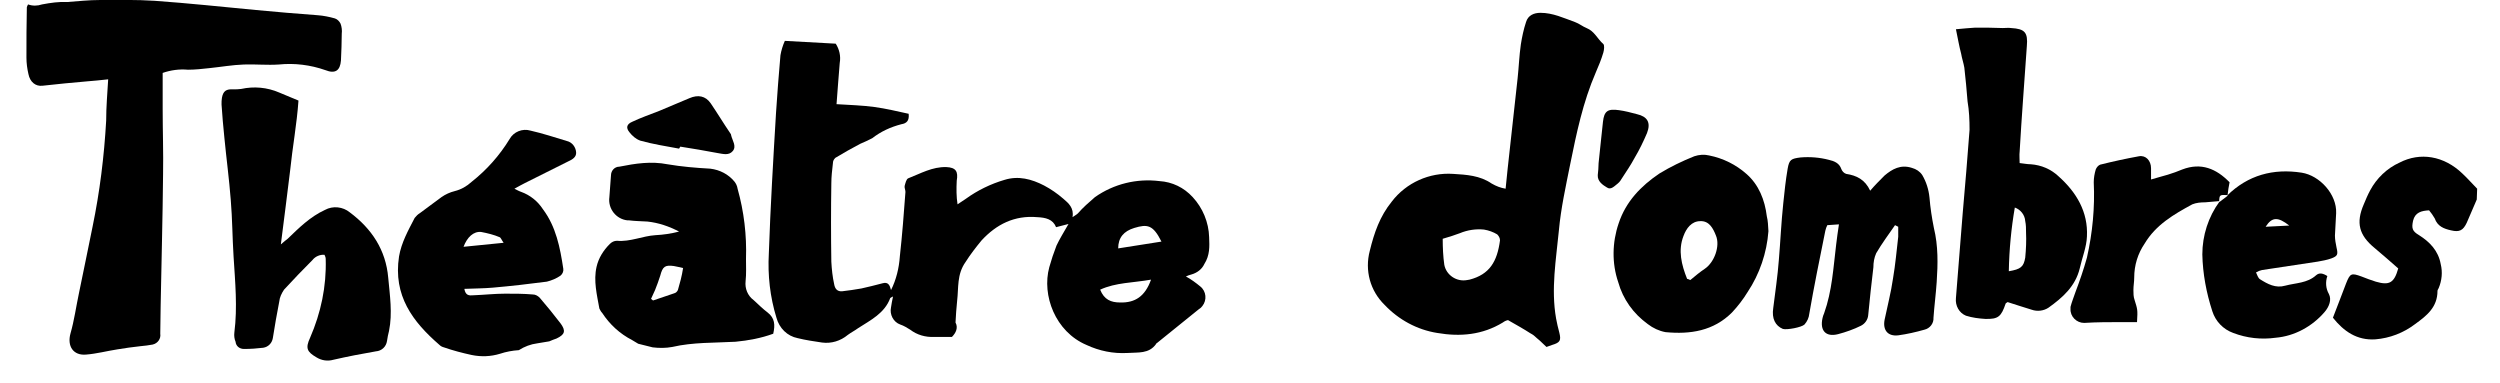 <?xml version="1.0" encoding="utf-8"?>
<!-- Generator: Adobe Illustrator 17.1.0, SVG Export Plug-In . SVG Version: 6.00 Build 0)  -->
<!DOCTYPE svg PUBLIC "-//W3C//DTD SVG 1.1//EN" "http://www.w3.org/Graphics/SVG/1.1/DTD/svg11.dtd">
<svg version="1.1" id="Capa_1" xmlns="http://www.w3.org/2000/svg" xmlns:xlink="http://www.w3.org/1999/xlink" x="0px" y="0px"
	 width="624px" height="95.7px" viewBox="112 255.6 624 95.7" enable-background="new 112 255.6 624 95.7" xml:space="preserve">
<path d="M730.2,305.4c-0.8,1.9-1.7,3.9-2.5,5.8c-0.9,1.9-1.8,2.4-3.9,1.9c-1.8-0.4-3.4-1-4.1-3c-0.4-0.7-0.9-1.4-1.4-2
	c-1.9,0.1-3.5,0.5-4,2.6c-0.4,1.9-0.2,2.6,1.5,3.6c2.7,1.7,4.8,3.9,5.4,7.2c0.5,2,0.3,4.1-0.5,6c-0.1,0.2-0.3,0.5-0.3,0.7
	c0,4.1-2.7,6.2-5.6,8.3c-2.9,2.2-6.3,3.5-9.9,3.8c-4.6,0.3-7.9-2-10.6-5.4c1.2-3,2.2-5.8,3.3-8.6c1-2.5,1.3-2.6,3.8-1.7
	c1.2,0.5,2.4,0.9,3.6,1.3c3.4,1,4.6,0.3,5.6-3.3c-1.9-1.7-3.9-3.4-5.9-5.1c-3.9-3.2-4.7-6.3-2.7-10.9c0.5-1.2,1-2.4,1.6-3.5
	c1.6-3,4.2-5.5,7.3-6.9c5.2-2.7,11.1-1.7,15.7,2.7c1.3,1.2,2.5,2.6,3.7,3.8L730.2,305.4z"/>
<path d="M303.6,333.6c-1.2-0.9-2.3-2-3.5-3.1c-1.5-1.1-2.2-2.9-2-4.7c0.2-1.9,0.1-3.8,0.1-5.6c0.2-5.9-0.5-11.8-2.1-17.5
	c-0.1-0.7-0.4-1.3-0.8-1.8c-1.5-1.8-3.6-2.9-6-3.2c-3.6-0.2-7.2-0.5-10.7-1.1c-4.1-0.8-8-0.2-12,0.6c-1.2,0-2.1,1-2.1,2.2
	c-0.1,1.8-0.3,3.6-0.4,5.4c-0.4,2.9,1.7,5.5,4.5,5.8c0.1,0,0.3,0,0.4,0c1.5,0.2,3.1,0.2,4.6,0.3c2.8,0.3,5.4,1.2,7.9,2.5
	c-1.9,0.5-3.9,0.8-5.9,0.9c-3.2,0.2-6.3,1.7-9.6,1.4c-0.7,0-1.3,0.3-1.8,0.8c-1.6,1.6-2.8,3.5-3.3,5.7c-0.8,3.5,0.1,7,0.7,10.4
	c0.2,0.4,0.4,0.8,0.7,1.1c1.9,2.9,4.4,5.2,7.5,6.8c0.5,0.3,1,0.6,1.5,0.9l0,0c1.2,0.3,2.4,0.6,3.6,0.9c1.6,0.2,3.3,0.2,4.9-0.1
	c5.2-1.2,10.5-1,15.8-1.3c3.2-0.3,6.4-0.9,9.4-2C305.5,336.7,305.4,335,303.6,333.6z M281.2,328c-0.2,0.4-0.5,0.7-0.9,0.8
	c-1.8,0.6-3.5,1.2-5.3,1.8l-0.5-0.4c0.3-0.7,0.7-1.5,1-2.2c0.5-1.2,0.9-2.4,1.3-3.6c0.6-2.3,1.2-2.7,3.4-2.4
	c0.7,0.1,1.3,0.3,2.3,0.5C282.2,324.5,281.7,326.3,281.2,328z"/>
<path d="M221.7,341.7c0.3,0.3,0.7,0.5,1.1,0.6c2.3,0.8,4.6,1.4,6.9,1.9c2.4,0.5,4.8,0.4,7.1-0.3c1.5-0.5,3.1-0.8,4.7-0.9
	c1.4-0.9,3-1.5,4.6-1.7c1-0.2,2-0.3,3-0.5c0.7-0.3,1.2-0.5,1.8-0.7c2.1-1,2.4-1.9,1-3.8c-1.6-2.1-3.4-4.3-5.2-6.4
	c-0.5-0.5-1.1-0.8-1.7-0.8c-2.3-0.2-4.6-0.2-6.9-0.2c-2.6,0-5.3,0.3-7.9,0.4c-1.1,0.1-2,0.1-2.3-1.6c2.5-0.1,4.8-0.1,7.1-0.3
	c4.5-0.4,9-0.9,13.5-1.5c1.2-0.3,2.4-0.8,3.4-1.5c0.5-0.4,0.8-1.1,0.7-1.7c-0.8-5.3-1.8-10.5-5.1-14.9c-1.3-2-3.2-3.5-5.4-4.3
	c-0.6-0.2-1.1-0.5-1.7-0.8c1.1-0.6,1.8-1,2.6-1.4c3.6-1.8,7.2-3.6,10.8-5.4c1.1-0.5,2.1-1.1,2-2.3c-0.1-1.3-1-2.5-2.3-2.8
	c-3-0.9-6-1.9-9.1-2.6c-2-0.6-4.2,0.3-5.2,2.1c-2.5,4.1-5.7,7.7-9.5,10.7c-1.2,1.1-2.6,1.9-4.2,2.3c-1.2,0.3-2.3,0.8-3.3,1.5
	c-1.8,1.3-3.6,2.7-5.4,4c-0.5,0.3-0.9,0.7-1.3,1.2c-1.6,3.1-3.3,6.1-3.9,9.6C210.1,329.4,215,335.9,221.7,341.7z M232.1,313.5
	c1.6,0.3,3.2,0.7,4.6,1.3c0.3,0.1,0.5,0.7,1,1.4l-10,1C228.6,314.8,230.2,313.3,232.1,313.5L232.1,313.5z"/>
<path d="M349.6,339.7c-1.6,0-3,0-4.4,0c-2.2,0.1-4.3-0.5-6-1.8c-0.8-0.5-1.6-1-2.5-1.3c-1.7-0.6-2.7-2.5-2.3-4.3
	c0.1-0.8,0.3-1.7,0.5-2.7c-0.4,0.2-0.6,0.3-0.7,0.4c-1.4,3.8-4.9,5.5-8,7.5c-0.8,0.6-1.8,1.1-2.6,1.7c-1.8,1.5-4.1,2.2-6.4,1.9
	c-2-0.3-4.1-0.6-6.1-1.1c-2.6-0.5-4.6-2.5-5.3-5.1c-1.6-5.2-2.2-10.6-1.9-16c0.4-11.7,1.1-23.5,1.8-35.2c0.3-4.8,0.7-9.6,1.1-14.3
	c0.2-1.2,0.6-2.5,1.1-3.6l12.7,0.7c0.9,1.4,1.3,3.1,1,4.8c-0.3,3.3-0.5,6.6-0.8,10.3c3.3,0.2,6.4,0.3,9.4,0.7s5.8,1.1,8.6,1.7
	c0.2,1.7-0.5,2.4-1.8,2.6c-2.7,0.7-5.1,1.8-7.3,3.5c-1,0.5-2,1-3,1.4c-2.1,1.1-4.2,2.3-6.2,3.5c-0.4,0.4-0.6,0.8-0.6,1.3
	c-0.2,1.7-0.4,3.4-0.4,5.1c-0.1,6.5-0.1,13,0,19.5c0.1,1.9,0.3,3.8,0.7,5.6c0.2,1.2,0.8,1.9,2,1.8c1.6-0.2,3.2-0.4,4.8-0.7
	c1.7-0.4,3.5-0.8,5.3-1.3c1.4-0.4,1.8,0.5,2.1,1.7c1.3-2.6,2-5.5,2.2-8.4c0.6-5.4,1-10.7,1.4-16.1c0-0.5-0.3-1.1-0.2-1.5
	c0.2-0.7,0.4-1.7,0.9-1.9c3.1-1.2,6-2.9,9.5-2.8c2.4,0.1,3,1.1,2.6,3.4c-0.1,2-0.1,4,0.2,5.9c0.9-0.6,1.5-1,2.1-1.4
	c2.9-2.1,6.2-3.7,9.6-4.7c3.5-1.1,6.8-0.2,9.9,1.4c1.7,0.9,3.3,2,4.8,3.3c1.3,1.1,2.7,2.3,2.3,4.6c0.5-0.3,0.9-0.6,1.3-0.9
	c1.3-1.5,2.8-2.8,4.3-4.1c4.7-3.3,10.4-4.7,16.1-4c3.2,0.2,6.1,1.6,8.3,4c2.5,2.7,4,6.3,4.1,10c0.1,2.3,0.2,4.5-1.2,6.7
	c-0.6,1.3-1.8,2.2-3.2,2.6c-0.5,0.1-0.9,0.3-1.4,0.5c1.3,0.7,2.5,1.6,3.6,2.5c1.5,1.2,1.7,3.4,0.5,4.9c0,0-0.1,0.1-0.1,0.1
	c-0.2,0.3-0.5,0.5-0.8,0.7l-10.4,8.4c-0.1,0-0.2,0.1-0.2,0.2c-1.8,2.6-4.6,2.1-7.2,2.3c-3.5,0.2-7-0.5-10.2-2
	c-7.8-3.3-11.2-12.4-9.3-19.4c0.5-1.8,1.1-3.6,1.8-5.4c0.8-1.7,1.8-3.3,3-5.4l-3.1,0.8c-0.8-2-2.6-2.4-4.7-2.5
	c-5.7-0.5-10.2,1.8-13.9,5.8c-1.4,1.7-2.8,3.5-4,5.4c-2.2,3.1-1.7,6.4-2.1,9.7c-0.2,1.8-0.3,3.6-0.4,5.4
	C351.2,337.4,350.6,338.7,349.6,339.7z M399.3,325.4c-4.5,0.8-8.8,0.7-12.7,2.5c1,2.5,2.7,3.2,5,3.2
	C395.3,331.2,397.8,329.6,399.3,325.4L399.3,325.4z M401.9,315.9c-2.1-4.2-3.5-4.4-6.8-3.4c-2.6,0.8-4,2.4-4,5.1L401.9,315.9z"/>
<path d="M139,275.4c-2,0.2-3.6,0.4-5.2,0.5c-3.7,0.3-7.5,0.7-11.2,1.1c-1.7,0.2-3.1-0.9-3.5-2.9c-0.3-1.3-0.5-2.7-0.5-4.1
	c0-4.2,0-8.4,0.1-12.6c0.1-0.2,0.1-0.4,0.3-0.7c1.1,0.4,2.3,0.4,3.5,0c2.1-0.4,4.2-0.7,6.3-0.6c2.7-0.2,5.4-0.5,8.2-0.5
	c4.5,0,9.1-0.1,13.6,0.2c8.4,0.6,16.9,1.5,25.3,2.3c5.1,0.5,10.2,0.9,15.4,1.3c1.4,0.1,2.9,0.4,4.3,0.8c0.6,0.2,1.1,0.7,1.4,1.3
	c0.3,0.8,0.4,1.7,0.3,2.5c0,2.2-0.1,4.4-0.2,6.7c-0.2,2.5-1.4,3.4-3.9,2.4c-3.7-1.3-7.7-1.8-11.6-1.4c-2.9,0.2-5.8-0.1-8.7,0
	c-2.9,0.1-5.7,0.6-8.6,0.9c-1.8,0.2-3.6,0.4-5.4,0.4c-2.1-0.2-4.3,0.1-6.3,0.8c0,3,0,6,0,8.9c0,5.5,0.2,11,0.1,16.4
	c-0.1,10.9-0.4,21.7-0.6,32.6c0,2.4-0.1,4.8-0.1,7.2c0.2,1.2-0.6,2.4-1.9,2.7c-1,0.2-2,0.3-3,0.4c-2,0.2-3.9,0.5-5.8,0.8
	c-2.6,0.4-5.2,1.1-7.8,1.3c-3.2,0.3-4.8-2.1-3.9-5.3c0.9-3.1,1.4-6.7,2.1-10c1.1-5.5,2.3-11,3.4-16.6c1.8-8.7,2.9-17.6,3.4-26.5
	C138.5,282.2,138.8,279,139,275.4z"/>
<path d="M487.8,302.7l0.5-4.9c0.8-7.6,1.7-15.1,2.5-22.7c0.3-2.8,0.4-5.6,0.8-8.4c0.3-1.9,0.7-3.8,1.3-5.6c0.5-1.7,2-2.3,3.6-2.3
	c3.1,0,5.8,1.3,8.6,2.3c1.1,0.4,1.9,1.1,2.9,1.5c2,0.8,2.7,2.7,4.2,4c0.3,0.3,0.2,1.4,0,2.1c-0.5,1.7-1.2,3.4-1.9,5
	c-3.2,7.4-4.8,15.1-6.4,23c-1.1,5.5-2.3,10.9-2.8,16.4c-0.7,7.3-2,14.6-0.7,22c0.2,1.2,0.5,2.3,0.8,3.5c0.5,2,0.2,2.5-1.8,3.1
	l-1.4,0.5c-0.8-0.7-1.5-1.5-2.4-2.2c-0.5-0.5-1-0.9-1.6-1.2c-1.7-1.1-3.5-2.1-5.6-3.3c-0.5,0.1-0.9,0.3-1.3,0.6
	c-5.1,3.1-10.6,3.6-16.4,2.6c-5-0.8-9.6-3.3-13.1-7c-3.6-3.5-5-8.6-3.7-13.5c1.1-4.5,2.5-8.6,5.5-12.3c3.6-4.7,9.4-7.3,15.3-6.9
	c3.3,0.2,6.7,0.4,9.6,2.4C485.5,302.1,486.6,302.5,487.8,302.7z M472.1,315.2c0,2.2,0.1,4.4,0.4,6.5c0.5,2.6,3.1,4.3,5.7,3.8
	c0.2,0,0.4-0.1,0.6-0.1c5-1.3,6.9-4.5,7.6-9.8c0-0.6-0.3-1.1-0.7-1.5c-1-0.6-2.1-1-3.3-1.2c-2-0.2-4.1,0.1-6,0.9
	C475.1,314.3,473.8,314.7,472.1,315.2z"/>
<path d="M186.5,280.7c-0.4,5.8-1.5,11.7-2.1,17.6c-0.7,5.9-1.5,11.9-2.3,18.3c0.8-0.7,1.3-1.1,1.7-1.4c2.8-2.7,5.6-5.5,9.3-7.2
	c2-1.1,4.5-0.8,6.2,0.6c5.5,4.1,9,9.4,9.6,16.3c0.4,4.4,1.1,8.9,0.2,13.3c-0.2,0.8-0.4,1.7-0.5,2.5c-0.2,1.4-1.3,2.5-2.8,2.6
	c-3.5,0.6-7.1,1.3-10.6,2.1c-1.4,0.4-2.9,0.2-4.2-0.6c-2.4-1.4-2.8-2.3-1.6-4.9c2.7-6.2,4.1-12.8,3.9-19.6c0-0.4-0.1-0.7-0.3-1.1
	c-1.1-0.1-2.3,0.4-3,1.3c-2.4,2.4-4.8,4.9-7.1,7.4c-0.6,0.9-1.1,1.9-1.2,3c-0.6,3-1.1,6-1.6,9.1c-0.2,1.2-1.1,2.2-2.4,2.4
	c-1.6,0.2-3.2,0.3-4.8,0.3c-1.1,0-2-0.7-2.1-1.8c-0.3-0.7-0.4-1.5-0.3-2.3c0.8-6.3,0.2-12.6-0.2-19c-0.3-4.7-0.3-9.4-0.7-14.1
	c-0.4-5.2-1.1-10.4-1.6-15.6c-0.3-2.7-0.5-5.5-0.7-8.2c0-0.6,0-1.2,0.1-1.7c0.3-1.7,1.1-2.2,2.8-2.1c0.7,0,1.4,0,2-0.1
	c3.2-0.7,6.5-0.4,9.5,0.9L186.5,280.7z"/>
<path d="M600.2,262.9c2-0.2,3.4-0.3,4.8-0.4c2.3,0,4.6,0,6.9,0.1c0.7,0,1.4-0.1,2.1,0c3.4,0.2,4.2,1.1,3.9,4.5
	c-0.6,8.8-1.3,17.6-1.8,26.4c-0.1,0.8,0,1.7,0,2.8c1,0.1,1.9,0.3,2.8,0.3c2.6,0.2,5,1.2,6.9,3c4.5,4,7.4,8.9,7.1,15
	c-0.1,2.7-1.2,5.3-1.8,8c-1.1,4.5-4.3,7.3-7.8,9.8c-1.2,0.8-2.8,1-4.2,0.5c-2-0.6-4.1-1.3-6-1.9c-0.3,0.2-0.5,0.3-0.5,0.4
	c-1.1,3.2-1.8,3.9-5.1,3.8c-1.6-0.1-3.2-0.3-4.8-0.8c-1.7-0.7-2.7-2.5-2.5-4.4c0.6-7.1,1.1-14.2,1.7-21.3c0.6-6.9,1.2-13.8,1.7-20.7
	c0-2.4-0.1-4.8-0.5-7.1c-0.2-2.8-0.5-5.6-0.8-8.4c-0.2-1.2-0.6-2.3-0.8-3.5C601,267.1,600.7,265.3,600.2,262.9z M613.4,323.3
	c3-0.5,3.7-1.1,4.1-3.4c0.2-2.1,0.3-4.2,0.2-6.3c0-0.9,0-1.9-0.2-2.8c-0.1-1.6-1.2-2.9-2.6-3.4C614,312.6,613.5,317.9,613.4,323.3z"
	/>
<path d="M585,311.8c-1.6,2.3-3.3,4.6-4.7,7c-0.5,1.1-0.7,2.3-0.7,3.5c-0.5,4-0.9,8-1.3,12c-0.1,1.1-0.8,2.1-1.8,2.6
	c-1.8,0.9-3.8,1.6-5.7,2.1c-3.1,0.8-4.6-0.9-3.9-4c0.1-0.4,0.2-0.8,0.4-1.2c2-5.6,2.3-11.4,3-17.1c0.2-1.6,0.4-3.2,0.7-5.1l-2.9,0.2
	c-0.2,0.4-0.4,0.9-0.5,1.4c-1.4,6.9-2.8,13.8-4,20.7c-0.1,1-0.5,1.9-1.2,2.7c-0.7,0.7-4.4,1.4-5.4,1.1c-1.9-0.8-2.8-2.6-2.4-5.2
	c0.5-4,1.1-8,1.4-12c0.4-4.7,0.6-9.4,1.1-14.1c0.3-2.9,0.6-5.8,1.1-8.7c0.4-2.3,0.9-2.5,3.2-2.8c2.4-0.2,4.8,0,7.1,0.6
	c1.3,0.3,2.6,0.8,3.1,2.3c0.2,0.5,0.6,1,1.2,1.2c2.6,0.4,4.7,1.4,6,4.2c1.1-1.3,2.4-2.6,3.6-3.8c1.9-1.6,4-2.8,6.8-1.9
	c1.1,0.3,2,0.9,2.6,1.8c1,1.7,1.6,3.6,1.8,5.6c0.2,2.5,0.6,5.1,1.1,7.6c1.1,4.5,1,9,0.7,13.5c-0.2,3-0.6,6-0.8,8.9
	c0.1,1.4-0.9,2.7-2.3,3c-2.1,0.6-4.3,1.1-6.5,1.4c-2.6,0.3-3.9-1.3-3.4-3.9c0.7-3.4,1.6-6.8,2.1-10.3c0.6-3.5,0.9-7,1.3-10.4
	c0-0.8,0-1.6,0-2.5L585,311.8z"/>
<path d="M553.4,313.3c-0.4,5.4-2.2,10.7-5.2,15.2c-1.1,1.8-2.4,3.5-3.9,5.1c-4.6,4.6-10.4,5.5-16.6,4.9c-1.6-0.3-3.1-1-4.4-2
	c-3.6-2.6-6.2-6.2-7.4-10.5c-1.6-4.7-1.5-9.9,0.1-14.6c1.8-5.5,5.6-9.4,10.2-12.5c2.8-1.7,5.7-3.1,8.7-4.3c1.2-0.4,2.5-0.5,3.7-0.2
	c3.5,0.7,6.7,2.3,9.3,4.6c3.1,2.7,4.6,6.5,5.1,10.6C553.3,310.8,553.3,311.8,553.4,313.3z M533.9,325.5c1.2-1,2.4-2,3.6-2.8
	c2.4-1.6,3.9-5.7,2.8-8.3c-0.7-1.8-1.7-3.7-3.9-3.6c-2.2,0-3.5,1.8-4.2,3.7c-1.4,3.6-0.5,7.2,0.9,10.7
	C533.2,325.2,533.5,325.3,533.9,325.5z"/>
<path d="M667.9,304.4c5.2-5.1,11.5-6.8,18.6-5.7c4.5,0.7,8.8,5.4,8.6,10.1c-0.1,1.9-0.2,3.8-0.3,5.6c0,1,0.2,2,0.4,3
	c0.4,1.7,0.3,2.1-1.3,2.7c-1.1,0.4-2.3,0.6-3.4,0.8c-4.7,0.7-9.3,1.4-13.9,2.1c-0.5,0.1-1,0.3-1.5,0.6c0.3,0.6,0.5,1.4,1,1.7
	c1.9,1.2,3.9,2.3,6.3,1.6c2.6-0.7,5.5-0.6,7.7-2.6c0.8-0.7,1.7-0.5,2.8,0.2c-0.5,1.5-0.4,3.1,0.4,4.5c0.7,1.4,0.1,3.1-1.1,4.5
	c-3.1,3.6-7.5,6-12.2,6.4c-3.6,0.5-7.2,0.1-10.6-1.2c-2.5-0.9-4.4-2.9-5.2-5.4c-1.5-4.6-2.4-9.4-2.5-14.2c0-4.7,1.5-9.4,4.3-13.2
	v0.1l2.1-1.6L667.9,304.4z M677.5,312.2l5.9-0.3C680.6,309.7,679.1,309.7,677.5,312.2L677.5,312.2z"/>
<path d="M665.9,305.8c-1.2,0.1-2.4,0.2-3.5,0.3c-1.1,0-2.2,0.1-3.2,0.5c-4.6,2.5-9.1,5.1-11.9,9.8c-1.7,2.5-2.6,5.4-2.6,8.5
	c0,1.1-0.2,2-0.2,3.1c0,0.8,0,1.7,0.3,2.5c0.7,2.3,0.8,2.3,0.6,5.5h-3.7c-3.2,0-6.3,0-9.5,0.2c-1.9,0-3.5-1.6-3.4-3.5
	c0-0.2,0-0.3,0-0.5c0.3-1.2,0.8-2.4,1.2-3.6c1.1-2.9,2.1-5.8,2.9-8.7c1.4-6.2,2-12.5,1.7-18.8c0-1.1,0.2-2.2,0.5-3.2
	c0.2-0.5,0.6-1,1.1-1.2c3.2-0.8,6.4-1.5,9.7-2.1c1.7-0.3,3,1.1,3,3v2.8c1.6-0.5,2.9-0.8,4.2-1.2c1.3-0.4,2.4-0.8,3.6-1.3
	c4.7-1.8,8.5-0.2,11.8,3.2c-0.2,1.1-0.4,2.1-0.5,3.2h0.1C666,304.2,666,304.2,665.9,305.8L665.9,305.8z"/>
<path d="M281.5,292.7c-3.2-0.6-6.5-1.1-9.7-2c-1.1-0.4-2-1.2-2.7-2.1c-0.9-1.1-0.7-2,0.7-2.6c2.1-1,4.4-1.8,6.7-2.7
	c2.5-1.1,5.1-2.1,7.6-3.2c2.1-0.9,4-0.6,5.3,1.3c1.7,2.5,3.2,5,4.9,7.5c0.1,0.1,0.2,0.3,0.2,0.5c0.3,1.3,1.4,2.7,0.4,3.9
	s-2.5,0.7-3.8,0.5c-3.1-0.6-6.2-1.1-9.3-1.6L281.5,292.7z"/>
<path d="M511,296.4c0.4-3.5,0.7-7,1.1-10.4c0.3-2.7,1.2-3.3,4-2.9c1.5,0.2,3,0.6,4.5,1c2.6,0.6,3.5,2.1,2.5,4.7
	c-0.9,2.1-1.9,4.2-3.1,6.2c-0.9,1.7-2,3.3-3.1,5c-0.3,0.5-0.6,1-1.1,1.4c-0.8,0.6-1.7,1.7-2.7,1c-1-0.6-2.4-1.5-2.3-3.1
	c0.1-0.9,0.2-1.9,0.2-2.8L511,296.4z"/>
</svg>
